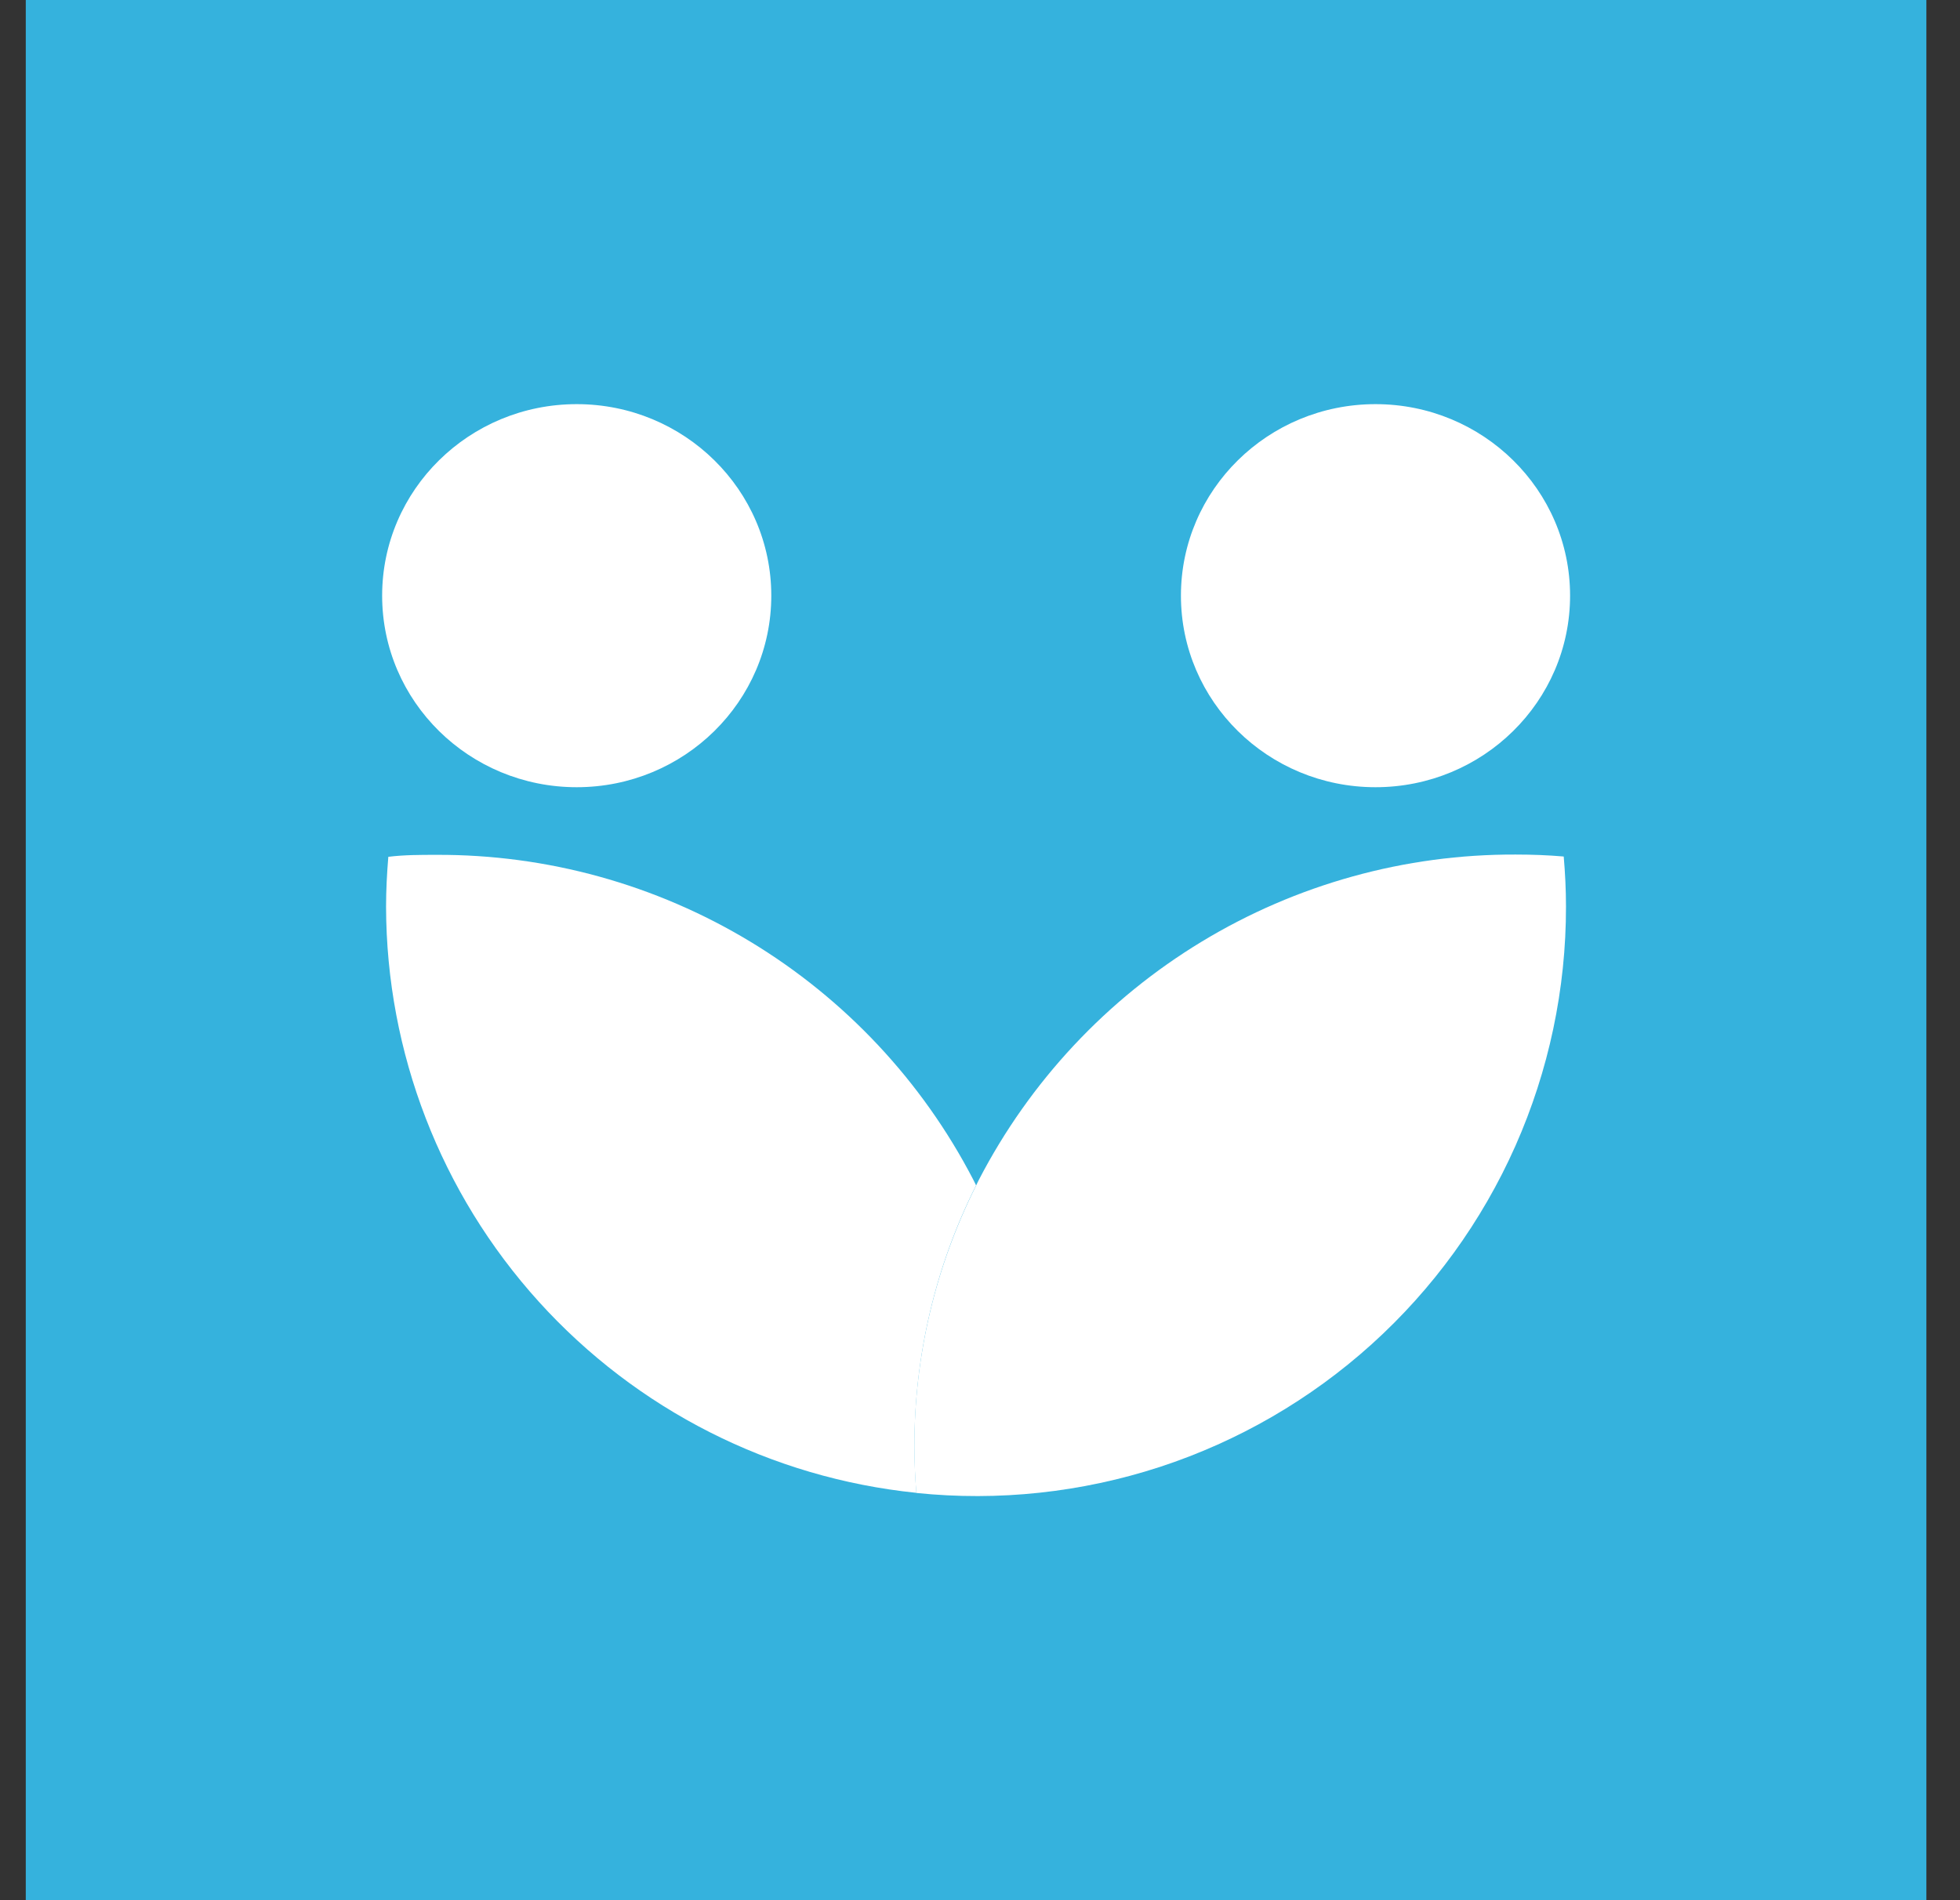 <svg width="33" height="32" viewBox="0 0 33 32" fill="none" xmlns="http://www.w3.org/2000/svg">
<rect x="0" y="0" width="33" height="32" fill="#333333" stroke="none"/>
<rect width="32" height="32" transform="translate(0.434)" fill="#35B2DD"/>
<path d="M9.71 13.257C11.519 13.257 12.986 11.813 12.986 10.031C12.986 8.25 11.519 6.806 9.71 6.806C7.9 6.806 6.434 8.25 6.434 10.031C6.434 11.813 7.9 13.257 9.71 13.257Z" fill="white"/>
<path d="M23.159 13.257C24.968 13.257 26.435 11.813 26.435 10.031C26.435 8.25 24.968 6.806 23.159 6.806C21.35 6.806 19.883 8.25 19.883 10.031C19.883 11.813 21.35 13.257 23.159 13.257Z" fill="white"/>
<path d="M15.429 25.14C15.408 24.882 15.396 24.621 15.396 24.357C15.394 22.831 15.749 21.326 16.434 19.962C16.417 19.929 16.402 19.893 16.383 19.859C15.524 18.206 14.227 16.822 12.633 15.858C11.039 14.894 9.21 14.388 7.347 14.396C7.076 14.396 6.805 14.396 6.538 14.429C6.515 14.709 6.5 14.988 6.5 15.27C6.505 17.728 7.421 20.096 9.07 21.919C10.719 23.742 12.984 24.89 15.429 25.14Z" fill="white"/>
<path d="M15.428 25.142C16.81 25.285 18.207 25.135 19.528 24.704C20.848 24.272 22.064 23.568 23.095 22.637C24.126 21.706 24.95 20.569 25.514 19.299C26.077 18.029 26.368 16.654 26.366 15.265C26.366 14.983 26.352 14.704 26.328 14.424C26.062 14.401 25.793 14.391 25.519 14.391C23.655 14.384 21.826 14.892 20.232 15.858C18.638 16.824 17.341 18.21 16.483 19.865C16.464 19.899 16.45 19.934 16.433 19.968C15.749 21.332 15.393 22.837 15.395 24.362C15.395 24.623 15.407 24.885 15.428 25.142Z" fill="white"/>
</svg>
